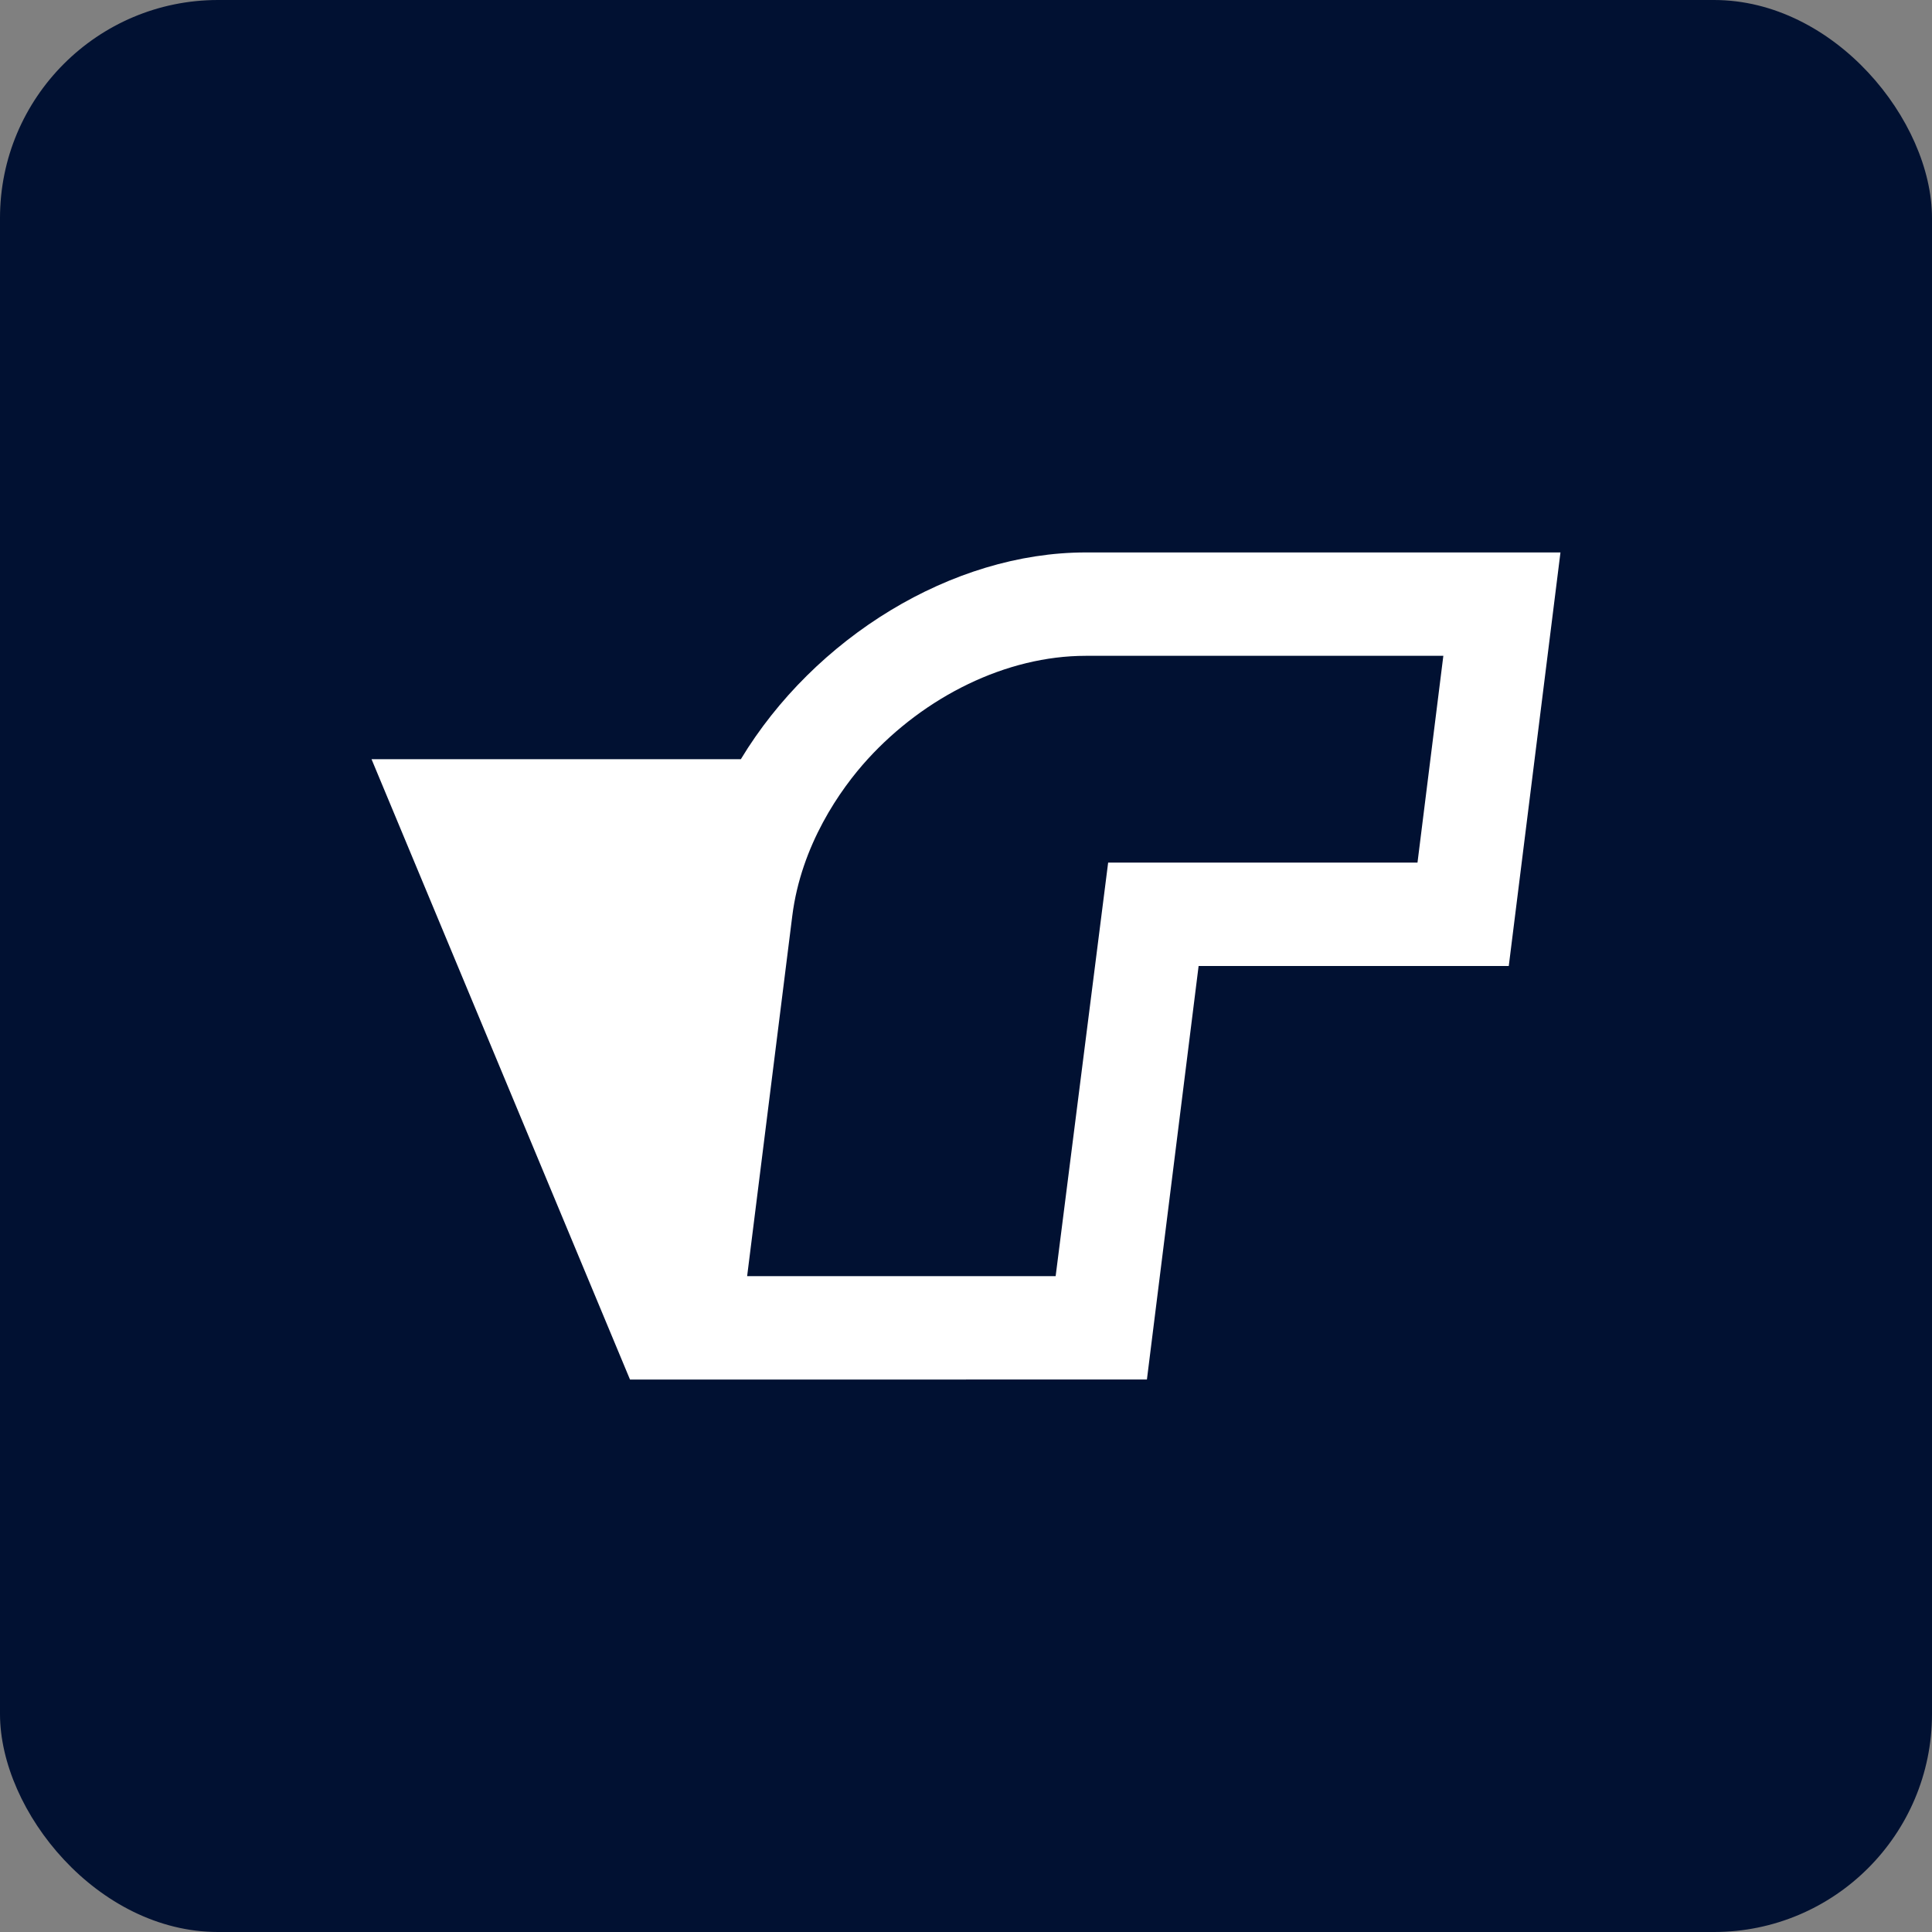 <?xml version="1.0" encoding="UTF-8"?> <svg xmlns="http://www.w3.org/2000/svg" id="a" viewBox="0 0 442 442"><rect x="0" y="0" width="442" height="442" fill="#808080" stroke="none"/><defs><style>.c{fill:#011132;}.c,.d{stroke-width:0px;}.d{fill:#fff;fill-rule:evenodd;}</style></defs><rect class="c" x="0" width="442" height="442" rx="49.884" ry="49.884"></rect><path class="d" d="M262.39,315.602l-118.258.011-59.132-141.922h84.488c16.779-27.77,48.289-47.304,78.905-47.304h108.607l-11.826,94.608h-70.958l-11.826,94.607ZM198.497,173.691c-6.287,6.891-15.219,19.676-17.245,35.885l-10.322,82.374h70.58l12.011-94.608h70.772l5.913-47.304h-81.815c-18.202,0-36.823,9.329-49.895,23.652Z"></path></svg> 